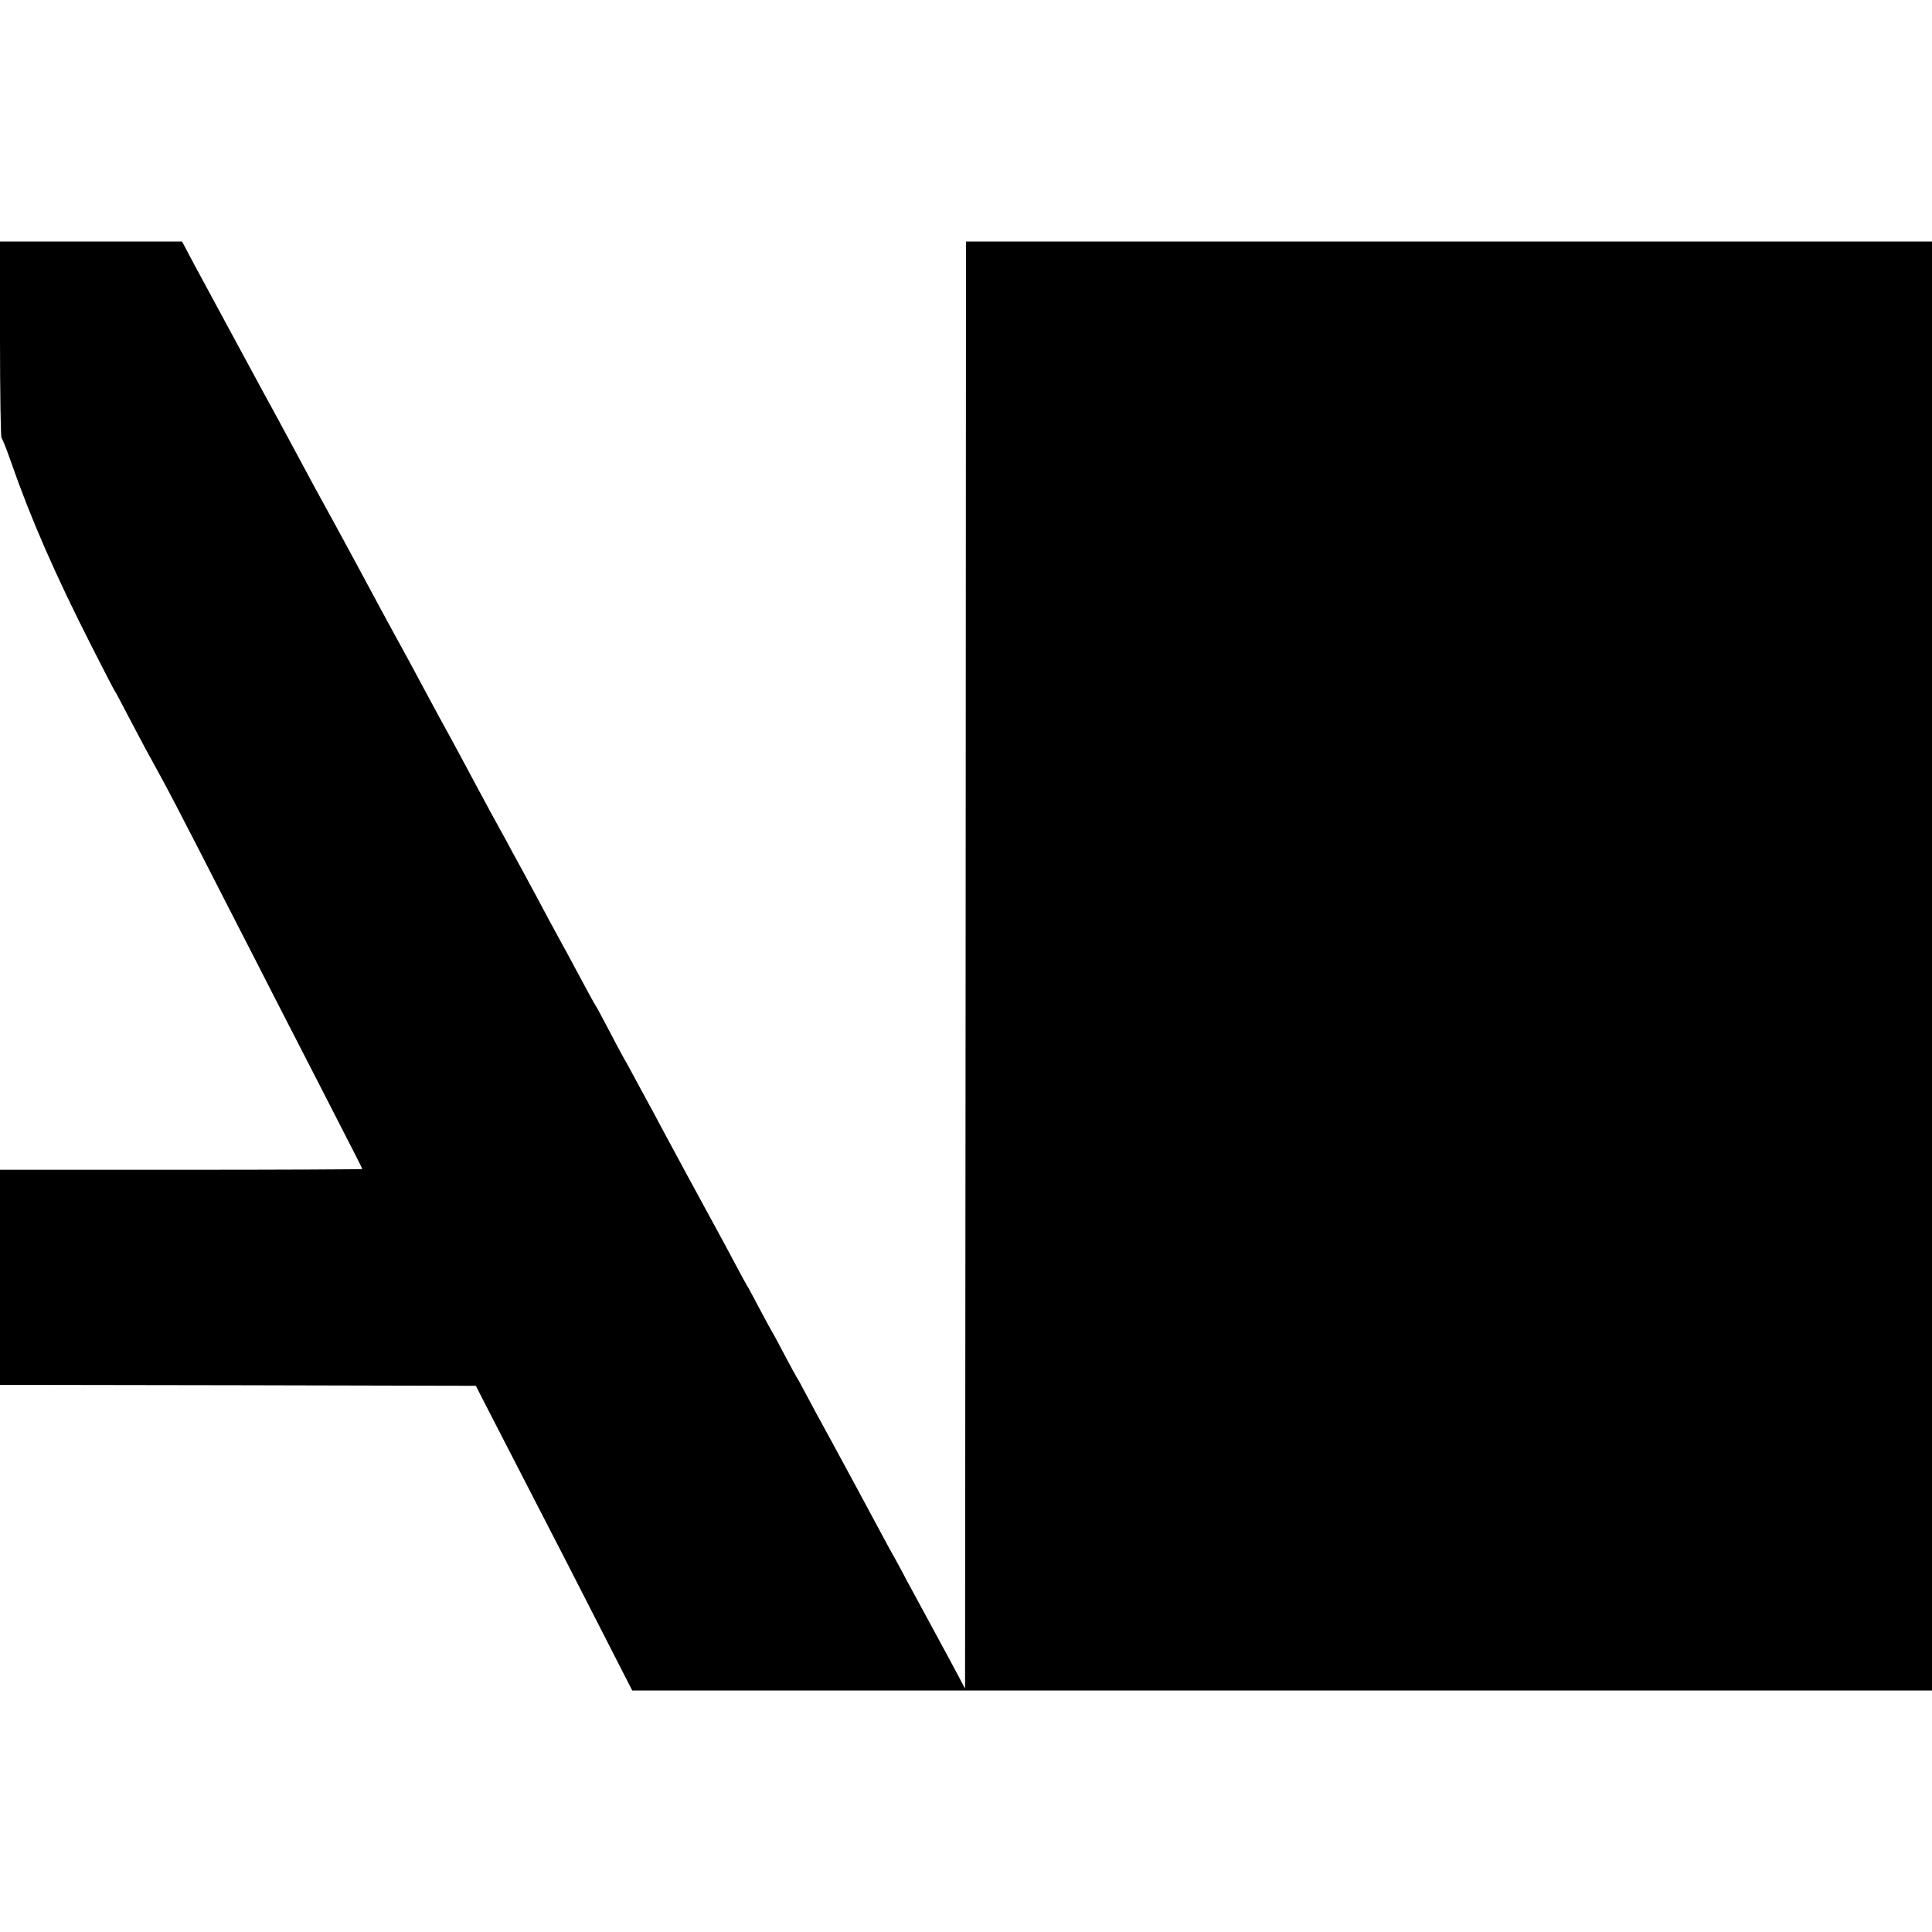 <?xml version="1.0" standalone="no"?>
<!DOCTYPE svg PUBLIC "-//W3C//DTD SVG 20010904//EN"
 "http://www.w3.org/TR/2001/REC-SVG-20010904/DTD/svg10.dtd">
<svg version="1.0" xmlns="http://www.w3.org/2000/svg"
 width="1024pt" height="1024pt" viewBox="0 0 1024 1024"
 preserveAspectRatio="xMidYMid meet">
<g transform="translate(0,1024) scale(0.1,-0.1)"
fill="#000000" stroke="none">
<path d="M0 8441 c0 -286 4 -521 8 -523 4 -1 27 -59 51 -128 103 -296 232
-593 429 -980 63 -124 117 -229 122 -235 4 -5 36 -66 72 -135 36 -69 77 -145
90 -170 120 -217 167 -307 475 -910 64 -124 158 -308 210 -410 169 -328 314
-612 389 -758 41 -79 74 -145 74 -148 0 -2 -432 -4 -960 -4 l-960 0 0 -570 0
-570 1261 -2 1261 -3 95 -185 c94 -183 253 -492 395 -767 115 -224 193 -377
269 -526 l70 -137 3445 0 3444 0 0 3840 0 3840 -2560 0 -2560 0 -2 -3835 -3
-3835 -30 57 c-16 31 -73 136 -126 234 -54 99 -123 227 -155 286 -31 60 -63
117 -69 128 -7 11 -30 54 -52 95 -44 82 -228 424 -274 508 -63 114 -88 161
-134 247 -26 50 -51 95 -55 100 -4 6 -33 60 -65 120 -32 61 -61 115 -65 120
-4 6 -33 60 -65 120 -32 61 -61 115 -65 120 -4 6 -31 55 -60 110 -29 55 -93
174 -143 265 -49 91 -105 194 -125 230 -19 36 -47 88 -62 115 -15 28 -47 86
-70 130 -23 44 -55 103 -70 130 -15 28 -44 82 -65 120 -21 39 -45 84 -55 100
-10 17 -46 84 -80 150 -35 66 -66 125 -70 130 -7 10 -50 88 -115 210 -20 39
-50 93 -65 120 -41 74 -98 181 -140 260 -21 39 -49 90 -62 115 -14 25 -42 77
-63 115 -20 39 -51 95 -68 125 -16 30 -40 73 -52 95 -12 22 -43 81 -70 130
-60 112 -105 197 -137 255 -37 67 -80 146 -125 230 -91 169 -111 207 -135 250
-25 44 -198 364 -264 488 -76 140 -114 210 -184 337 -15 28 -47 86 -70 130
-47 87 -94 175 -132 245 -55 99 -364 672 -456 842 l-57 108 -482 0 -483 0 0
-519z"/>
</g>
</svg>
